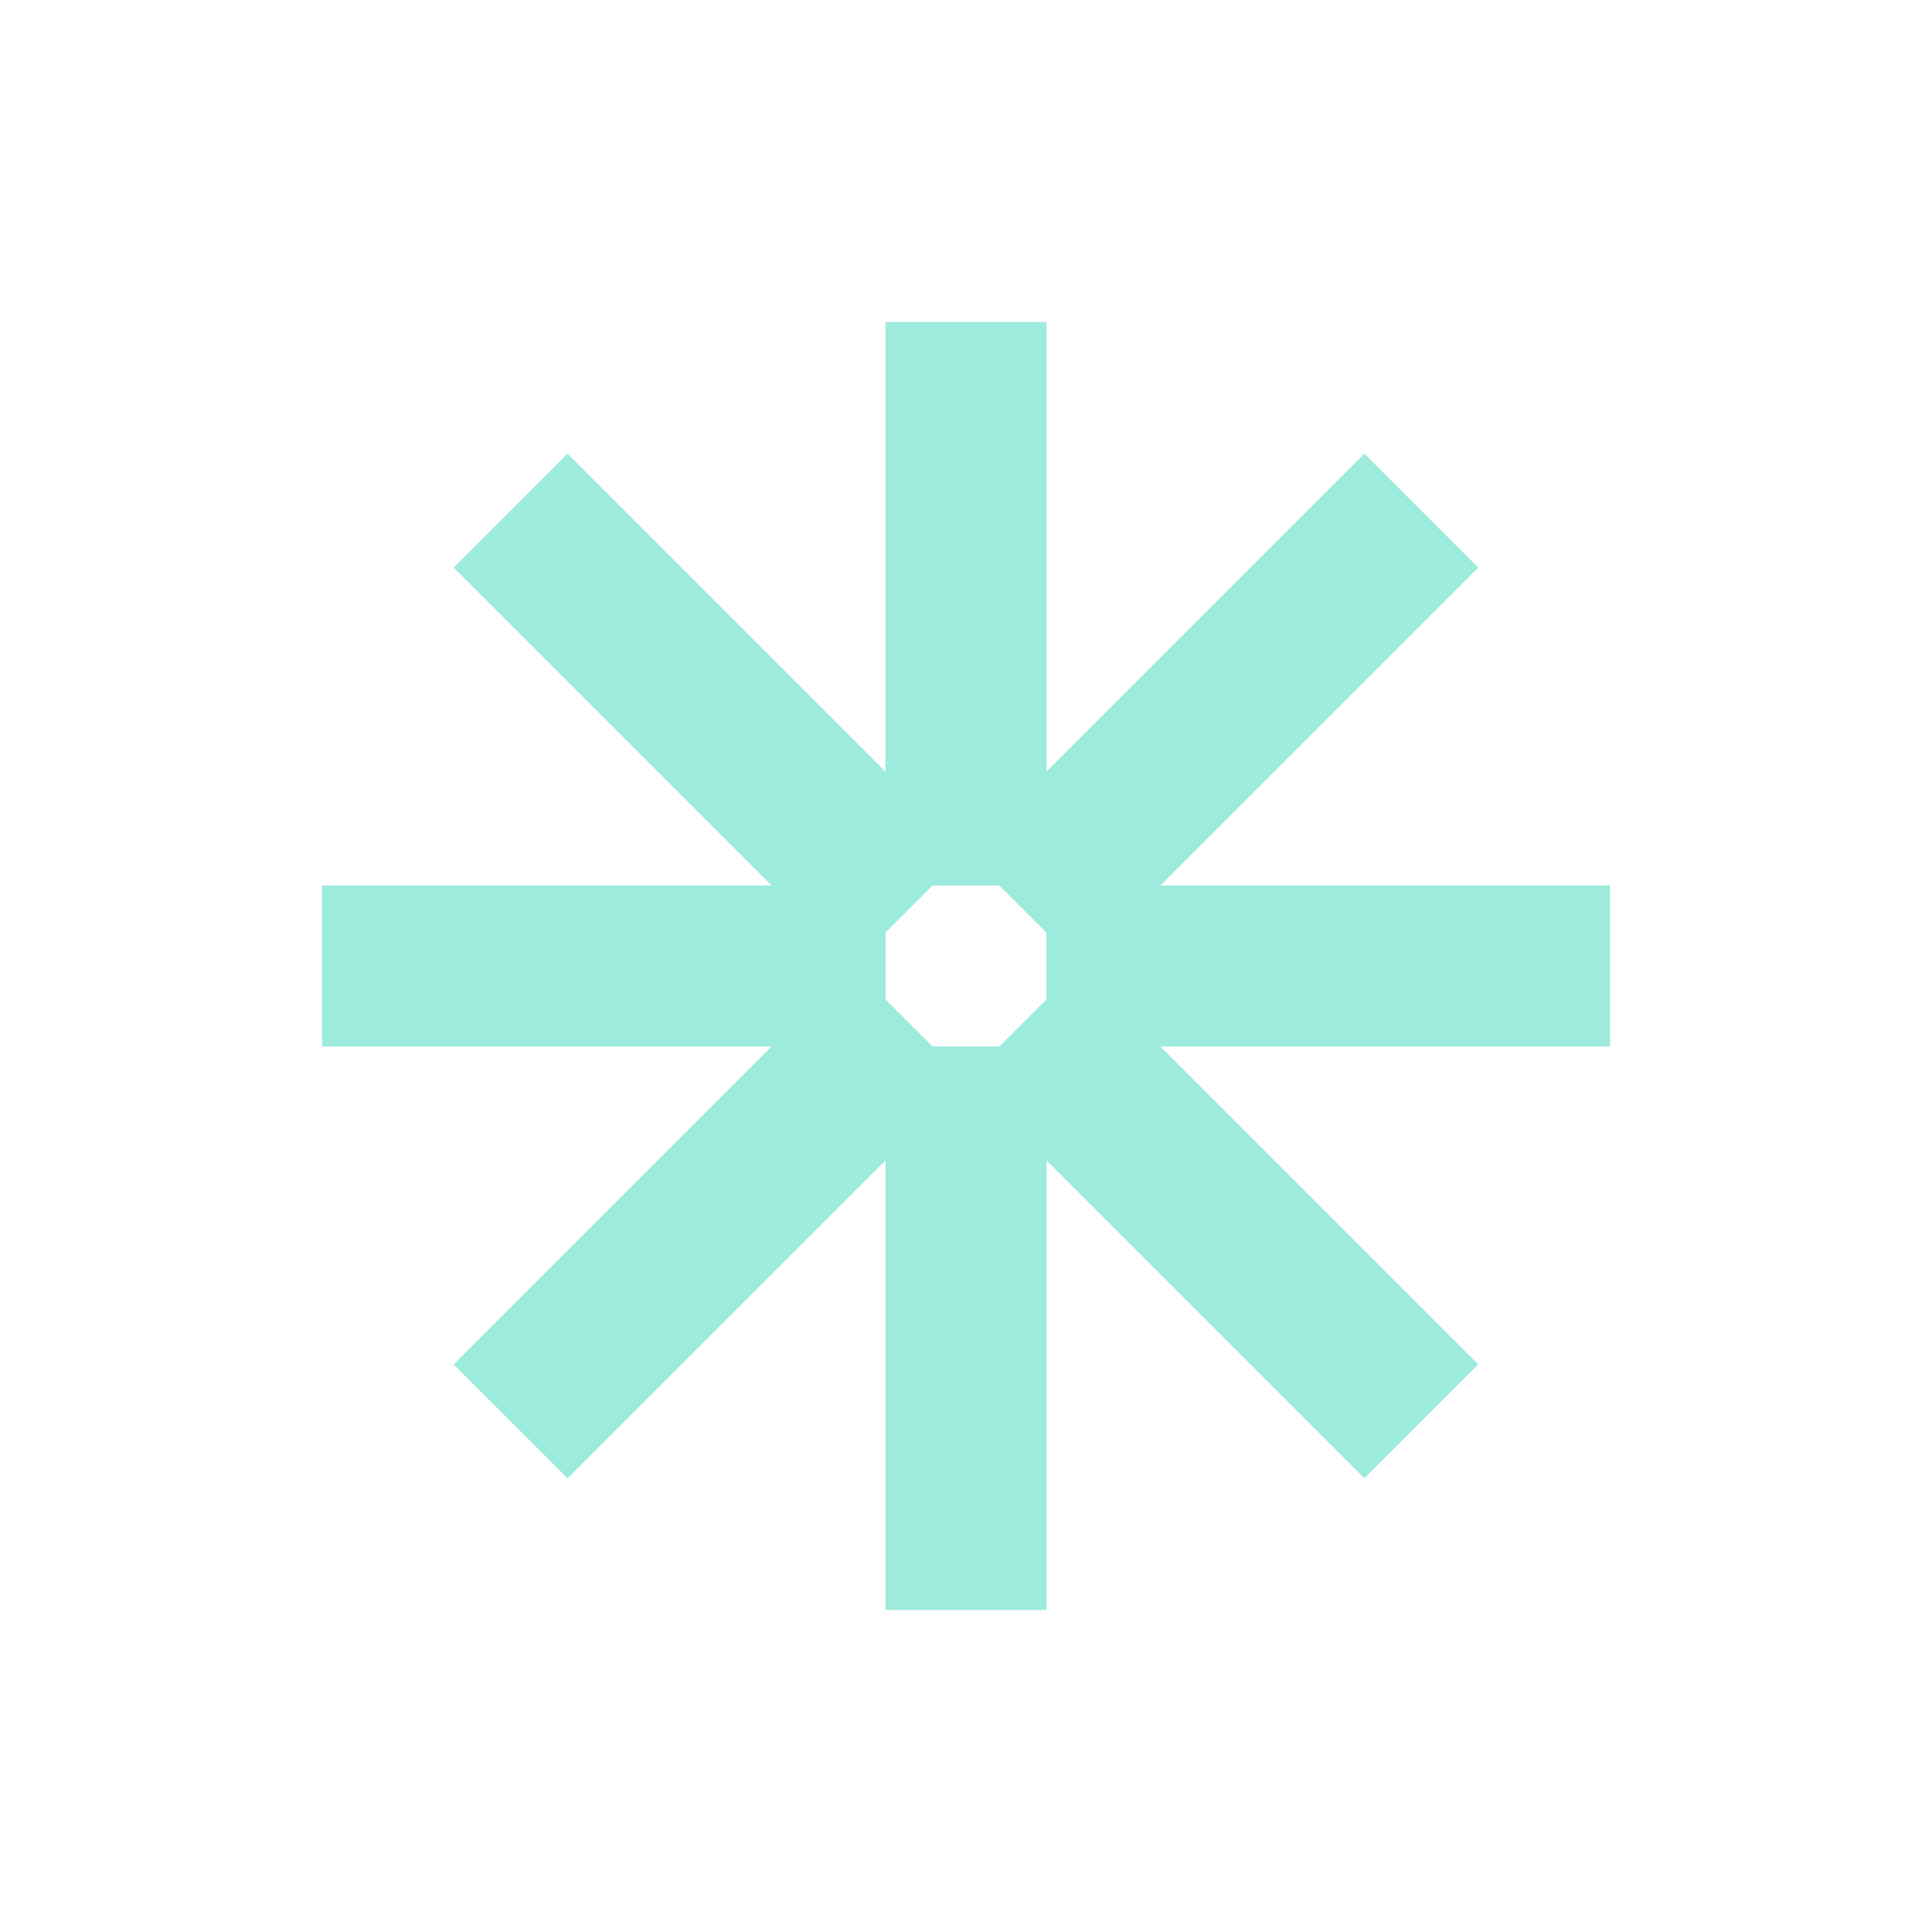 <svg xmlns="http://www.w3.org/2000/svg" width="24" height="24" viewBox="0 0 24 24" fill="none">
<path fill-rule="evenodd" clip-rule="evenodd" d="M11 4V11L4 11V13L11 13V20H13V13H20V11H13V4H11ZM11 11V13H13V11H11Z" fill="#9DEBDD"/>
<path fill-rule="evenodd" clip-rule="evenodd" d="M5.635 7.05L10.585 12L5.635 16.95L7.05 18.364L11.999 13.414L16.949 18.364L18.363 16.95L13.414 12L18.363 7.05L16.949 5.636L11.999 10.586L7.05 5.636L5.635 7.05ZM10.585 12L11.999 13.414L13.414 12L11.999 10.586L10.585 12Z" fill="#9DEBDD"/>
</svg>